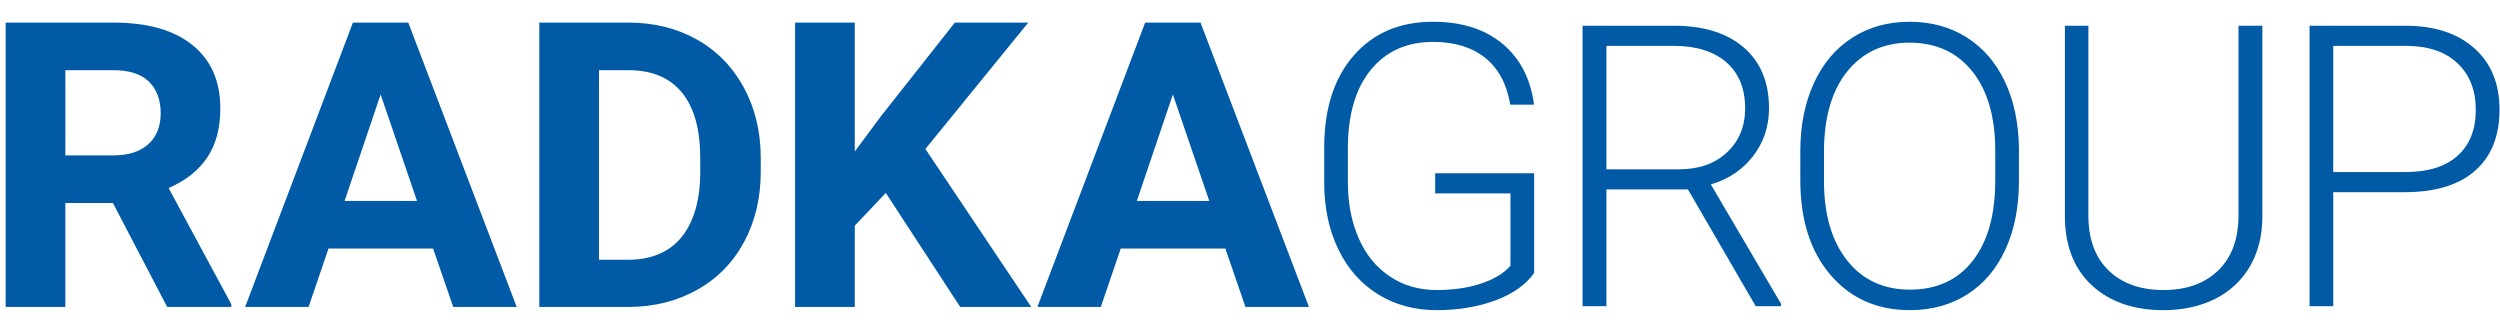 <svg width="595" height="78" viewBox="0 0 595 78" xmlns="http://www.w3.org/2000/svg"><path d="M26.867 48.307H15.552v24.748H1.346V5.377h25.617c8.145 0 14.432 1.778 18.845 5.346 4.428 3.57 6.627 8.599 6.627 15.12 0 4.617-1.018 8.471-3.055 11.548-2.036 3.094-5.107 5.554-9.244 7.377l14.918 27.637v.65H39.796l-12.93-24.748zM15.552 36.978h11.46c3.572 0 6.334-.888 8.29-2.664 1.958-1.778 2.942-4.235 2.942-7.361 0-3.189-.937-5.68-2.78-7.503-1.843-1.825-4.67-2.745-8.501-2.745h-11.41v20.273zm87.531 22.179H78.177l-4.734 13.898H58.346L83.995 5.377h13.173l25.811 67.678h-15.112l-4.784-13.898zM82.007 47.83h17.245L90.59 22.48l-8.583 25.35zm46.348 25.225V5.377h21.204c6.061 0 11.492 1.332 16.275 4.014 4.784 2.681 8.517 6.505 11.2 11.438 2.683 4.95 4.025 10.566 4.025 16.849v3.124c0 6.282-1.325 11.884-3.96 16.768-2.634 4.904-6.351 8.695-11.153 11.391-4.8 2.697-10.214 4.06-16.241 4.094h-21.35zm14.206-56.35v45.118h6.869c5.544 0 9.793-1.778 12.734-5.332 2.926-3.568 4.429-8.662 4.496-15.277v-3.568c0-6.87-1.456-12.088-4.366-15.627-2.892-3.538-7.143-5.314-12.735-5.314h-6.998zm68.26 29.207l-7.385 7.803v19.34h-14.207V5.377h14.207v30.682l6.253-8.424 17.57-22.258h17.47l-24.486 30.079 25.197 37.6h-16.906l-17.713-27.144m80.818 13.245h-24.906l-4.737 13.898h-15.094L272.55 5.377h13.173l25.81 67.678h-15.111l-4.784-13.898zM270.562 47.83h17.246l-8.662-25.35-8.584 25.35zm94.563 17.143c-1.957 2.77-5.008 4.945-9.187 6.51-4.177 1.549-8.84 2.33-14.004 2.33-5.226 0-9.874-1.25-13.943-3.754-4.053-2.52-7.214-6.057-9.436-10.656-2.238-4.586-3.364-9.843-3.395-15.774v-8.45c0-9.264 2.332-16.572 7.01-21.94 4.68-5.365 10.955-8.059 18.84-8.059 6.885 0 12.41 1.753 16.604 5.26 4.193 3.49 6.682 8.324 7.48 14.473h-5.649c-.829-4.913-2.817-8.62-5.978-11.157-3.161-2.518-7.307-3.786-12.41-3.786-6.227 0-11.172 2.222-14.803 6.65-3.63 4.445-5.462 10.688-5.462 18.779v7.886c0 5.07.877 9.562 2.598 13.474 1.723 3.895 4.194 6.915 7.434 9.058 3.222 2.146 6.916 3.209 11.11 3.209 4.867 0 9.028-.766 12.519-2.285 2.253-1 3.943-2.175 5.037-3.52V46.023h-17.915v-4.788h23.55v23.737m36.607-19.888h-19.405v27.793h-5.68V6.12h21.688c7.12 0 12.676 1.723 16.682 5.18 4.006 3.458 6.008 8.277 6.008 14.49 0 4.27-1.251 8.043-3.754 11.314-2.503 3.27-5.869 5.538-10.093 6.79l16.696 28.387v.596h-6.008l-16.134-27.793zm-19.405-4.79h17.291c4.743 0 8.545-1.343 11.41-4.035 2.877-2.691 4.317-6.18 4.317-10.47 0-4.724-1.503-8.37-4.49-10.984-3.005-2.597-7.2-3.896-12.614-3.896h-15.914v29.386zm98.178 2.834c0 6.133-1.065 11.532-3.192 16.196-2.113 4.647-5.15 8.215-9.093 10.735-3.943 2.503-8.495 3.755-13.66 3.755-7.794 0-14.099-2.786-18.888-8.372-4.804-5.585-7.197-13.114-7.197-22.595V35.96c0-6.087 1.079-11.47 3.222-16.163 2.161-4.696 5.212-8.311 9.156-10.83 3.943-2.518 8.48-3.788 13.613-3.788 5.133 0 9.67 1.238 13.599 3.71 3.927 2.489 6.947 5.994 9.09 10.514 2.144 4.523 3.256 9.767 3.35 15.728v7.996zM474.87 35.9c0-8.046-1.815-14.35-5.46-18.904-3.63-4.554-8.622-6.84-14.944-6.84-6.197 0-11.142 2.286-14.834 6.856-3.677 4.585-5.524 10.968-5.524 19.153v6.978c0 7.92 1.847 14.21 5.509 18.842 3.66 4.632 8.652 6.947 14.943 6.947 6.383 0 11.375-2.285 14.945-6.853 3.582-4.586 5.365-10.955 5.365-19.122V35.9zm63.57-29.78v45.583c-.03 4.507-1.033 8.419-2.988 11.753-1.956 3.332-4.71 5.884-8.263 7.684-3.568 1.782-7.652 2.674-12.267 2.674-7.028 0-12.66-1.924-16.9-5.759-4.226-3.833-6.417-9.153-6.574-15.93V6.12h5.588v45.16c0 5.633 1.61 9.982 4.819 13.098 3.208 3.099 7.558 4.647 13.067 4.647 5.491 0 9.84-1.564 13.033-4.678 3.193-3.114 4.806-7.466 4.806-13.02V6.12h5.68m16.87 39.62v27.137h-5.634V6.12h22.737c6.947 0 12.424 1.768 16.43 5.32 4.022 3.552 6.041 8.434 6.041 14.648 0 6.273-1.94 11.126-5.805 14.537-3.867 3.41-9.468 5.116-16.808 5.116h-16.96zm0-4.787h17.103c5.477 0 9.638-1.299 12.518-3.912 2.88-2.597 4.303-6.228 4.303-10.876 0-4.63-1.423-8.309-4.287-11.047-2.849-2.755-6.902-4.148-12.16-4.209h-17.477v30.044z" fill="#005AA5" fill-rule="evenodd"/></svg>